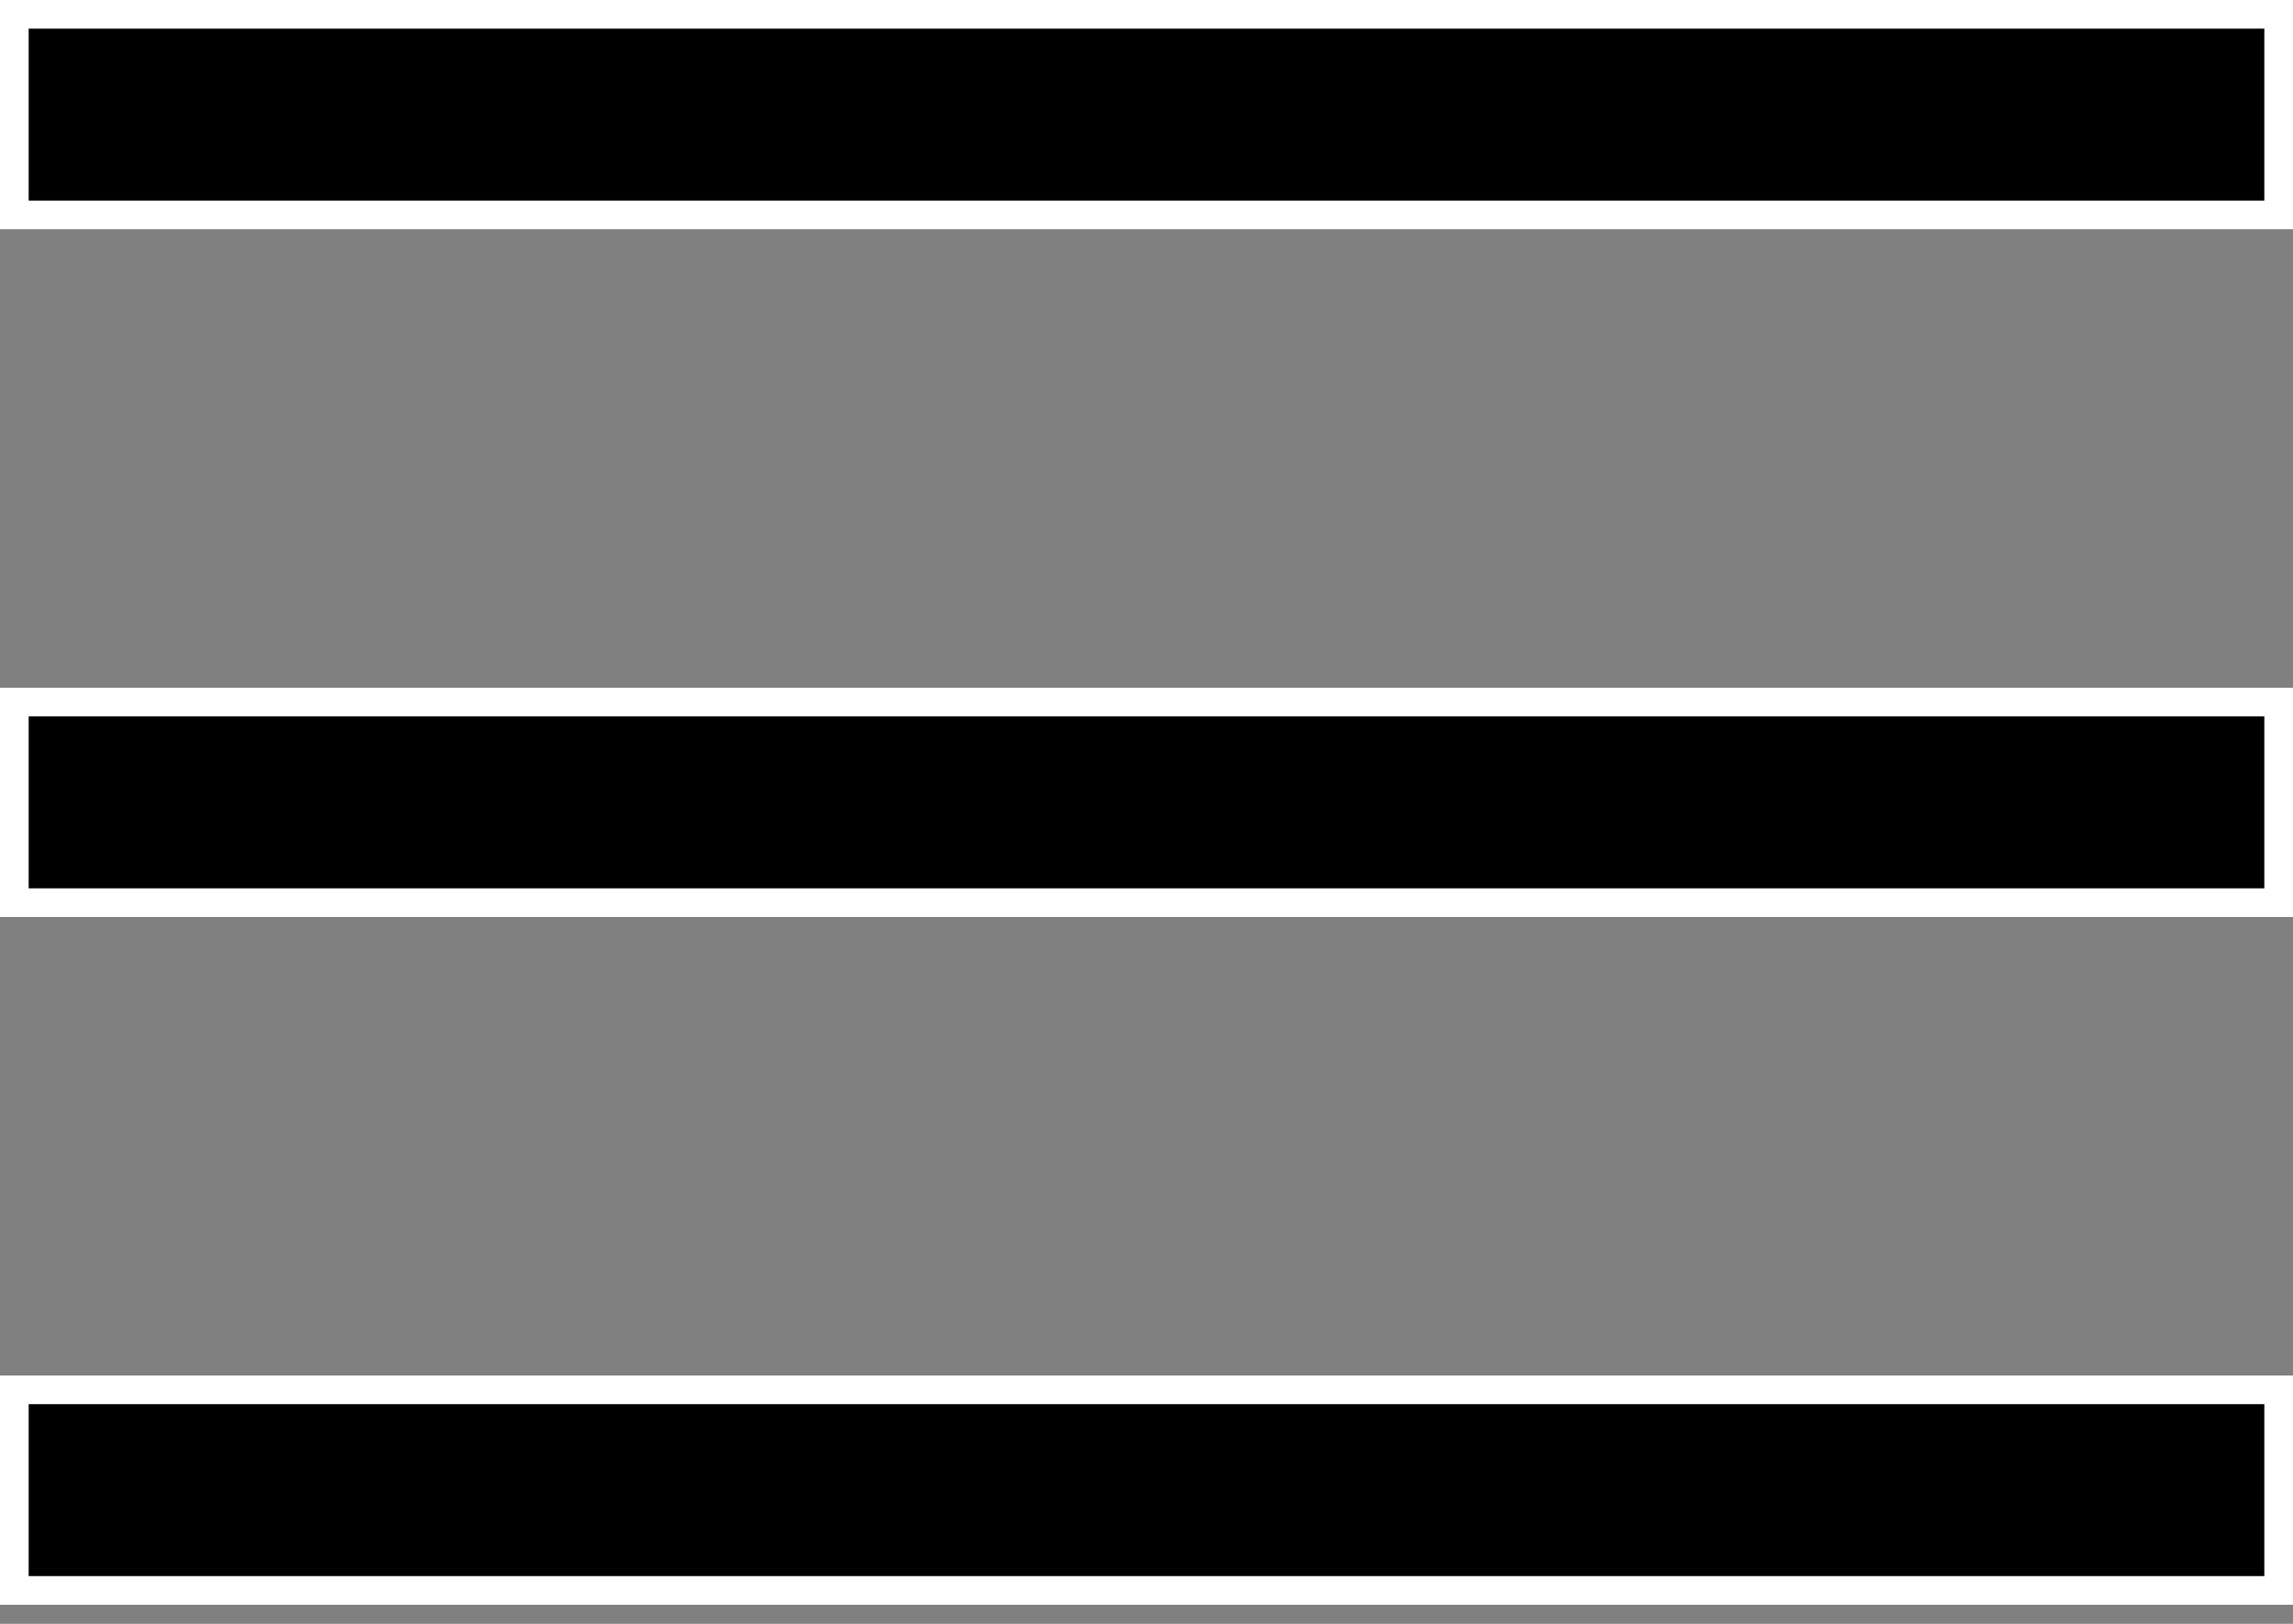 <svg width="24" height="17" viewBox="0 0 24 17" fill="none" xmlns="http://www.w3.org/2000/svg">
<rect x="0" y="0" width="24" height="17" fill="#808080" stroke="none"/>
<path d="M23.85 14.55V16.65H0.15V14.55H23.85ZM23.85 7.35V9.45H0.15V7.35H23.85ZM23.85 0.15V2.25H0.15V0.15H23.85Z" fill="black" stroke="white" stroke-width="0.3"/>
</svg>
